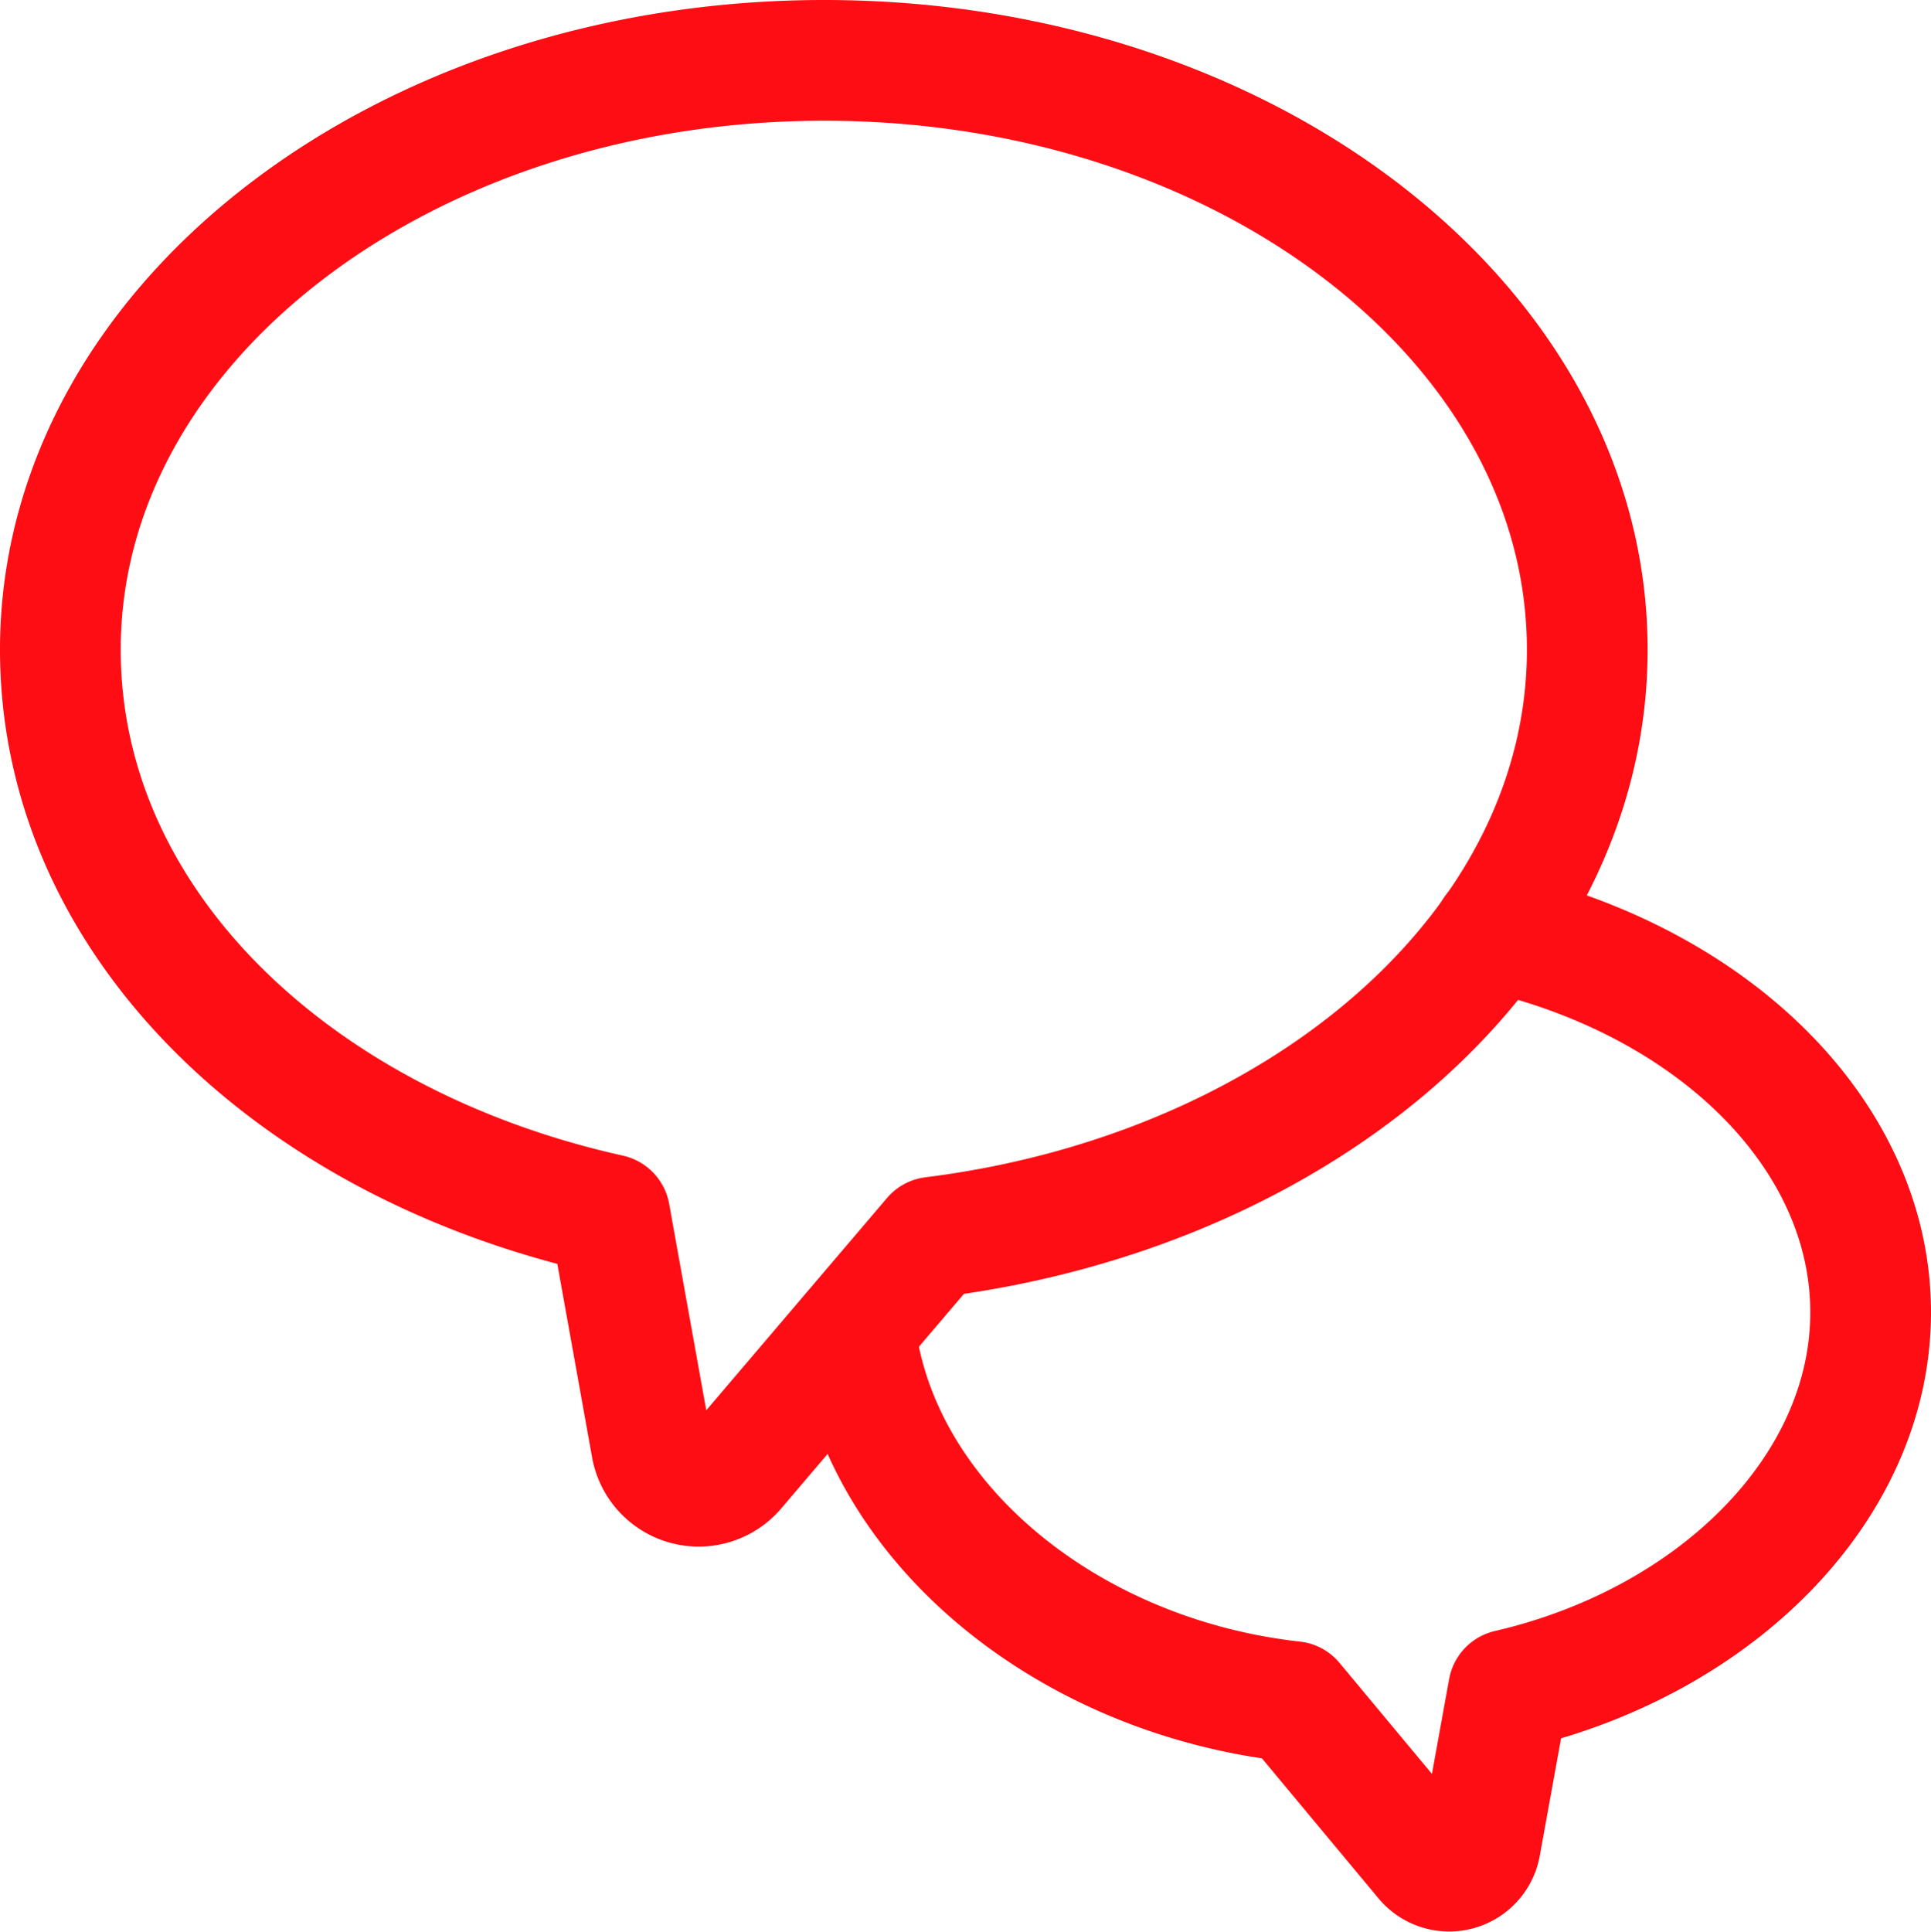 <svg xmlns="http://www.w3.org/2000/svg" width="63.991" height="64.023" viewBox="0 0 63.991 64.023">
  <g id="_1114_sy_m" data-name="1114_sy_m" transform="translate(-12 -12)">
    <path id="パス_15867" data-name="パス 15867" d="M64.6,33.527C64.6,22.729,53.264,14,39.316,14S14,22.729,14,33.527c0,9,7.679,16.377,18.207,18.717l1.38,7.679a1.59,1.59,0,0,0,2.79.75l6.539-7.679C55.154,51.464,64.6,43.365,64.6,33.527Z" fill="none" stroke="#fe0d14" stroke-linecap="round" stroke-linejoin="round" stroke-width="4"/>
    <path id="パス_15868" data-name="パス 15868" d="M43.957,23.62c7.349,1.68,12.478,6.809,12.478,12.628s-5.129,10.918-12,12.508l-.93,5.129a1.05,1.05,0,0,1-1.86.48L37.3,49.146c-7.559-.84-13.768-6-14.518-12.3" transform="translate(17.556 19.236)" fill="none" stroke="#fe0d14" stroke-linecap="round" stroke-linejoin="round" stroke-width="4"/>
  </g>
</svg>
